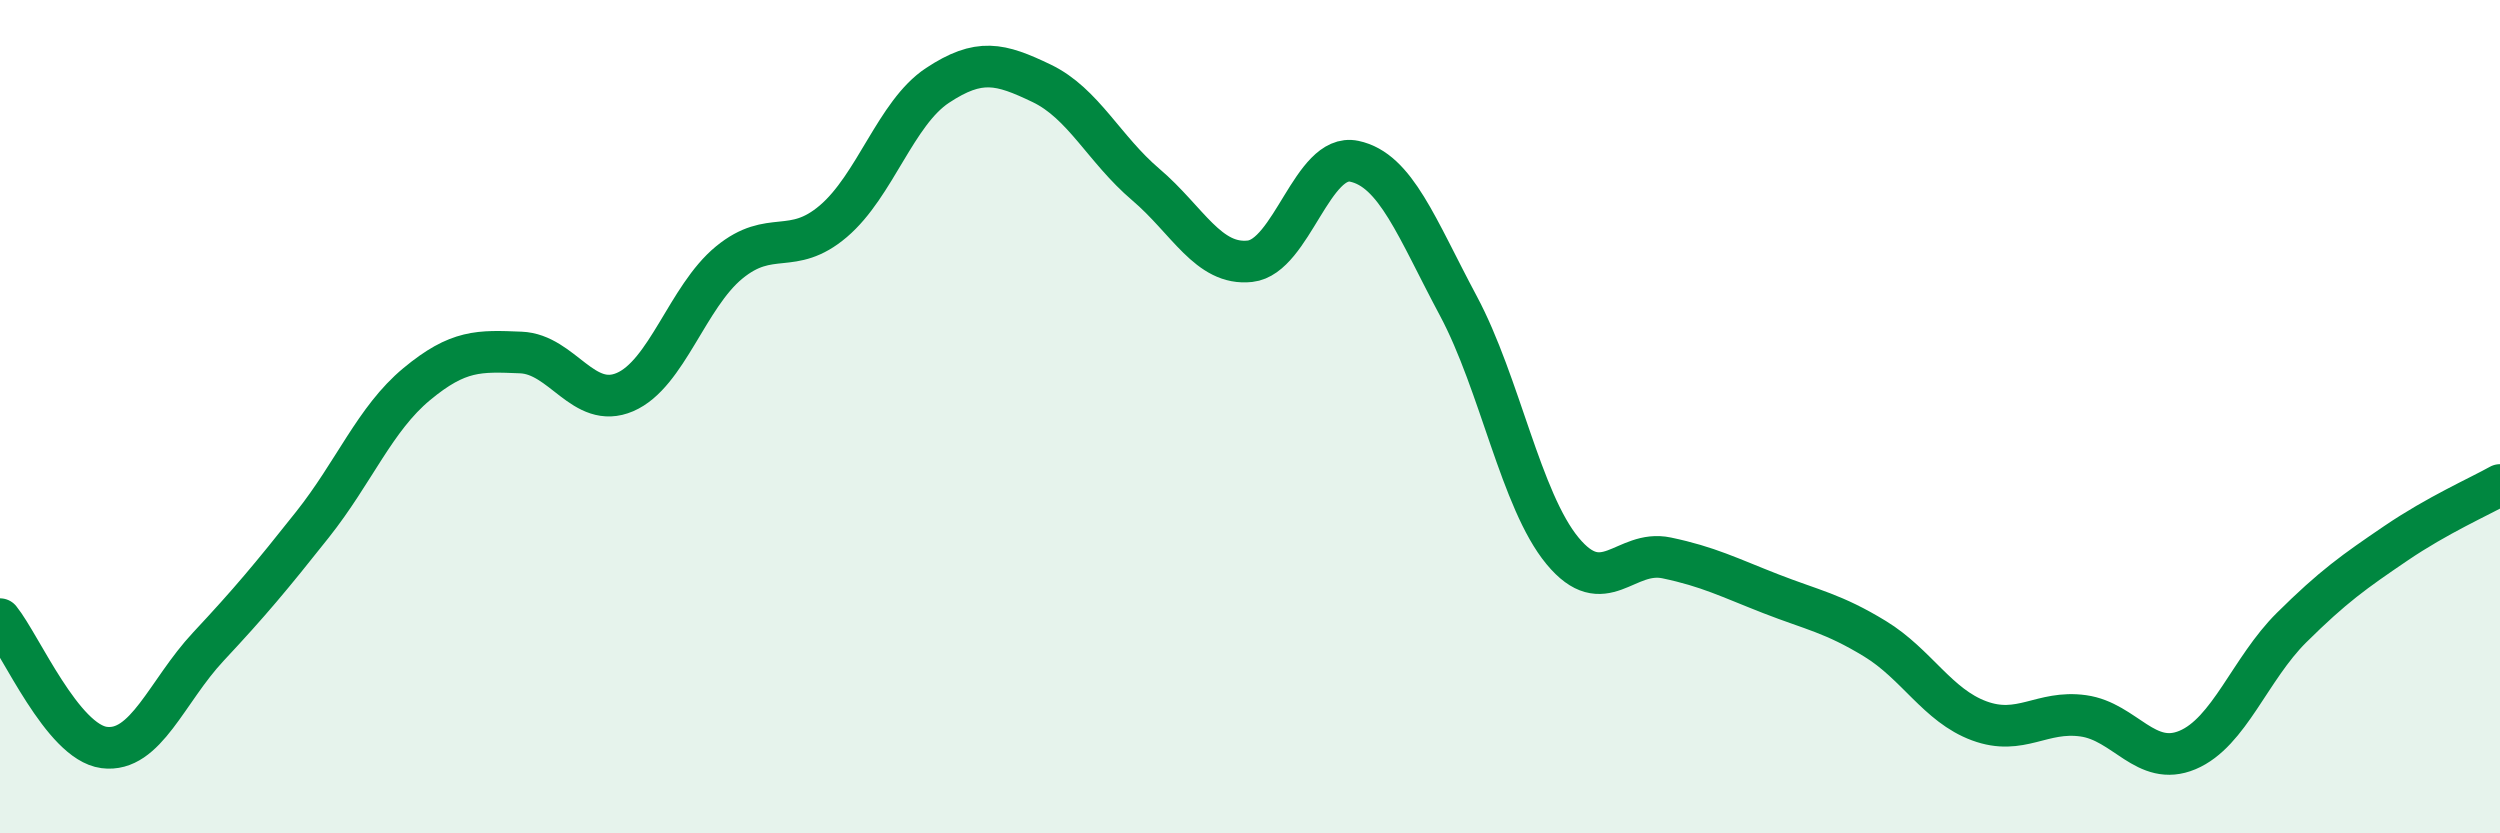 
    <svg width="60" height="20" viewBox="0 0 60 20" xmlns="http://www.w3.org/2000/svg">
      <path
        d="M 0,14.86 C 0.5,15.48 1.5,17.81 2.5,17.94 C 3.5,18.07 4,16.59 5,15.52 C 6,14.45 6.5,13.85 7.5,12.59 C 8.5,11.33 9,10.05 10,9.22 C 11,8.39 11.5,8.42 12.5,8.46 C 13.5,8.5 14,9.84 15,9.41 C 16,8.98 16.5,7.12 17.5,6.3 C 18.5,5.48 19,6.16 20,5.31 C 21,4.46 21.5,2.71 22.5,2.05 C 23.5,1.39 24,1.52 25,2 C 26,2.48 26.5,3.58 27.5,4.43 C 28.5,5.28 29,6.38 30,6.27 C 31,6.16 31.5,3.66 32.5,3.87 C 33.5,4.08 34,5.47 35,7.34 C 36,9.21 36.5,12.01 37.5,13.22 C 38.5,14.43 39,13.18 40,13.39 C 41,13.6 41.5,13.86 42.5,14.25 C 43.5,14.64 44,14.72 45,15.33 C 46,15.94 46.5,16.93 47.5,17.3 C 48.5,17.67 49,17.04 50,17.18 C 51,17.32 51.5,18.42 52.5,18 C 53.5,17.58 54,16.05 55,15.06 C 56,14.07 56.5,13.72 57.5,13.04 C 58.5,12.36 59.5,11.92 60,11.64L60 20L0 20Z"
        fill="#008740"
        opacity="0.1"
        stroke-linecap="round"
        stroke-linejoin="round"
      />
      <path
        d="M 0,14.86 C 0.5,15.48 1.5,17.81 2.5,17.94 C 3.5,18.07 4,16.59 5,15.52 C 6,14.45 6.5,13.85 7.5,12.59 C 8.5,11.33 9,10.05 10,9.22 C 11,8.39 11.5,8.42 12.5,8.46 C 13.5,8.5 14,9.84 15,9.41 C 16,8.98 16.5,7.12 17.5,6.3 C 18.5,5.48 19,6.16 20,5.31 C 21,4.46 21.5,2.71 22.5,2.05 C 23.5,1.39 24,1.52 25,2 C 26,2.48 26.5,3.58 27.5,4.43 C 28.5,5.28 29,6.38 30,6.27 C 31,6.16 31.5,3.66 32.5,3.87 C 33.5,4.08 34,5.47 35,7.34 C 36,9.21 36.5,12.01 37.5,13.22 C 38.5,14.43 39,13.18 40,13.39 C 41,13.6 41.5,13.86 42.5,14.25 C 43.5,14.64 44,14.72 45,15.33 C 46,15.94 46.5,16.93 47.5,17.3 C 48.5,17.67 49,17.04 50,17.18 C 51,17.32 51.5,18.42 52.5,18 C 53.5,17.58 54,16.05 55,15.06 C 56,14.07 56.5,13.72 57.5,13.04 C 58.5,12.36 59.5,11.92 60,11.64"
        stroke="#008740"
        stroke-width="1"
        fill="none"
        stroke-linecap="round"
        stroke-linejoin="round"
      />
    </svg>
  